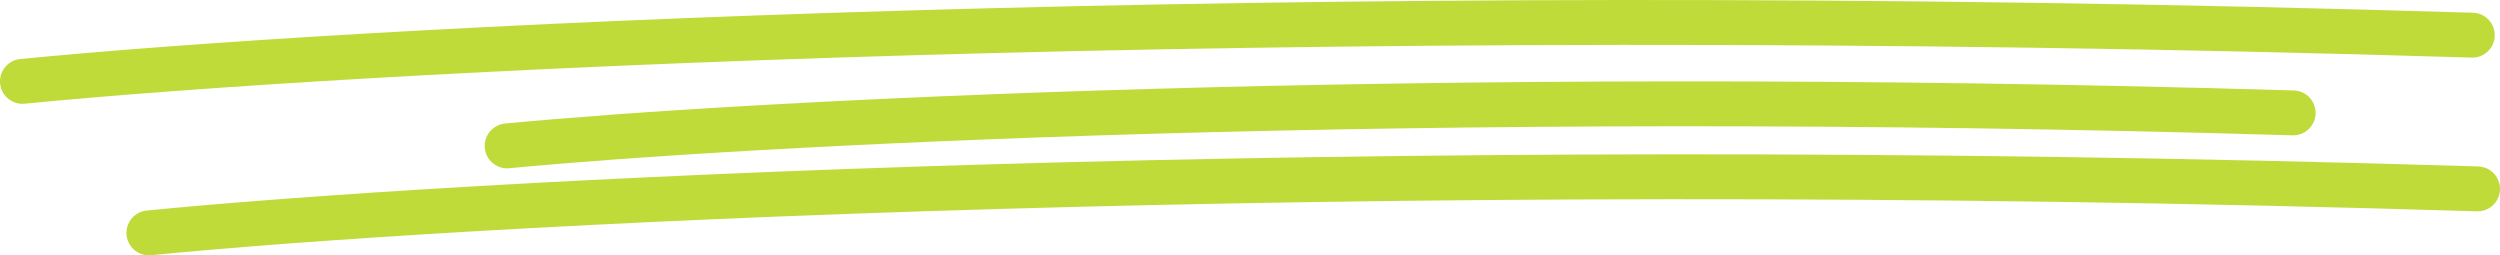 <svg width="891" height="91" viewBox="0 0 891 91" fill="none" xmlns="http://www.w3.org/2000/svg">
<path d="M8 29C119.409 18.021 450.006 -0.643 881.122 12.531" stroke="#BFDB39" stroke-width="16" stroke-linecap="round"/>
<path d="M180.746 52C261.967 44.158 502.983 30.826 817.28 40.237" stroke="#BFDB39" stroke-width="16" stroke-linecap="round"/>
<path d="M53.065 83C158.963 72.544 473.208 54.768 883 67.316" stroke="#BFDB39" stroke-width="16" stroke-linecap="round"/>
</svg>

